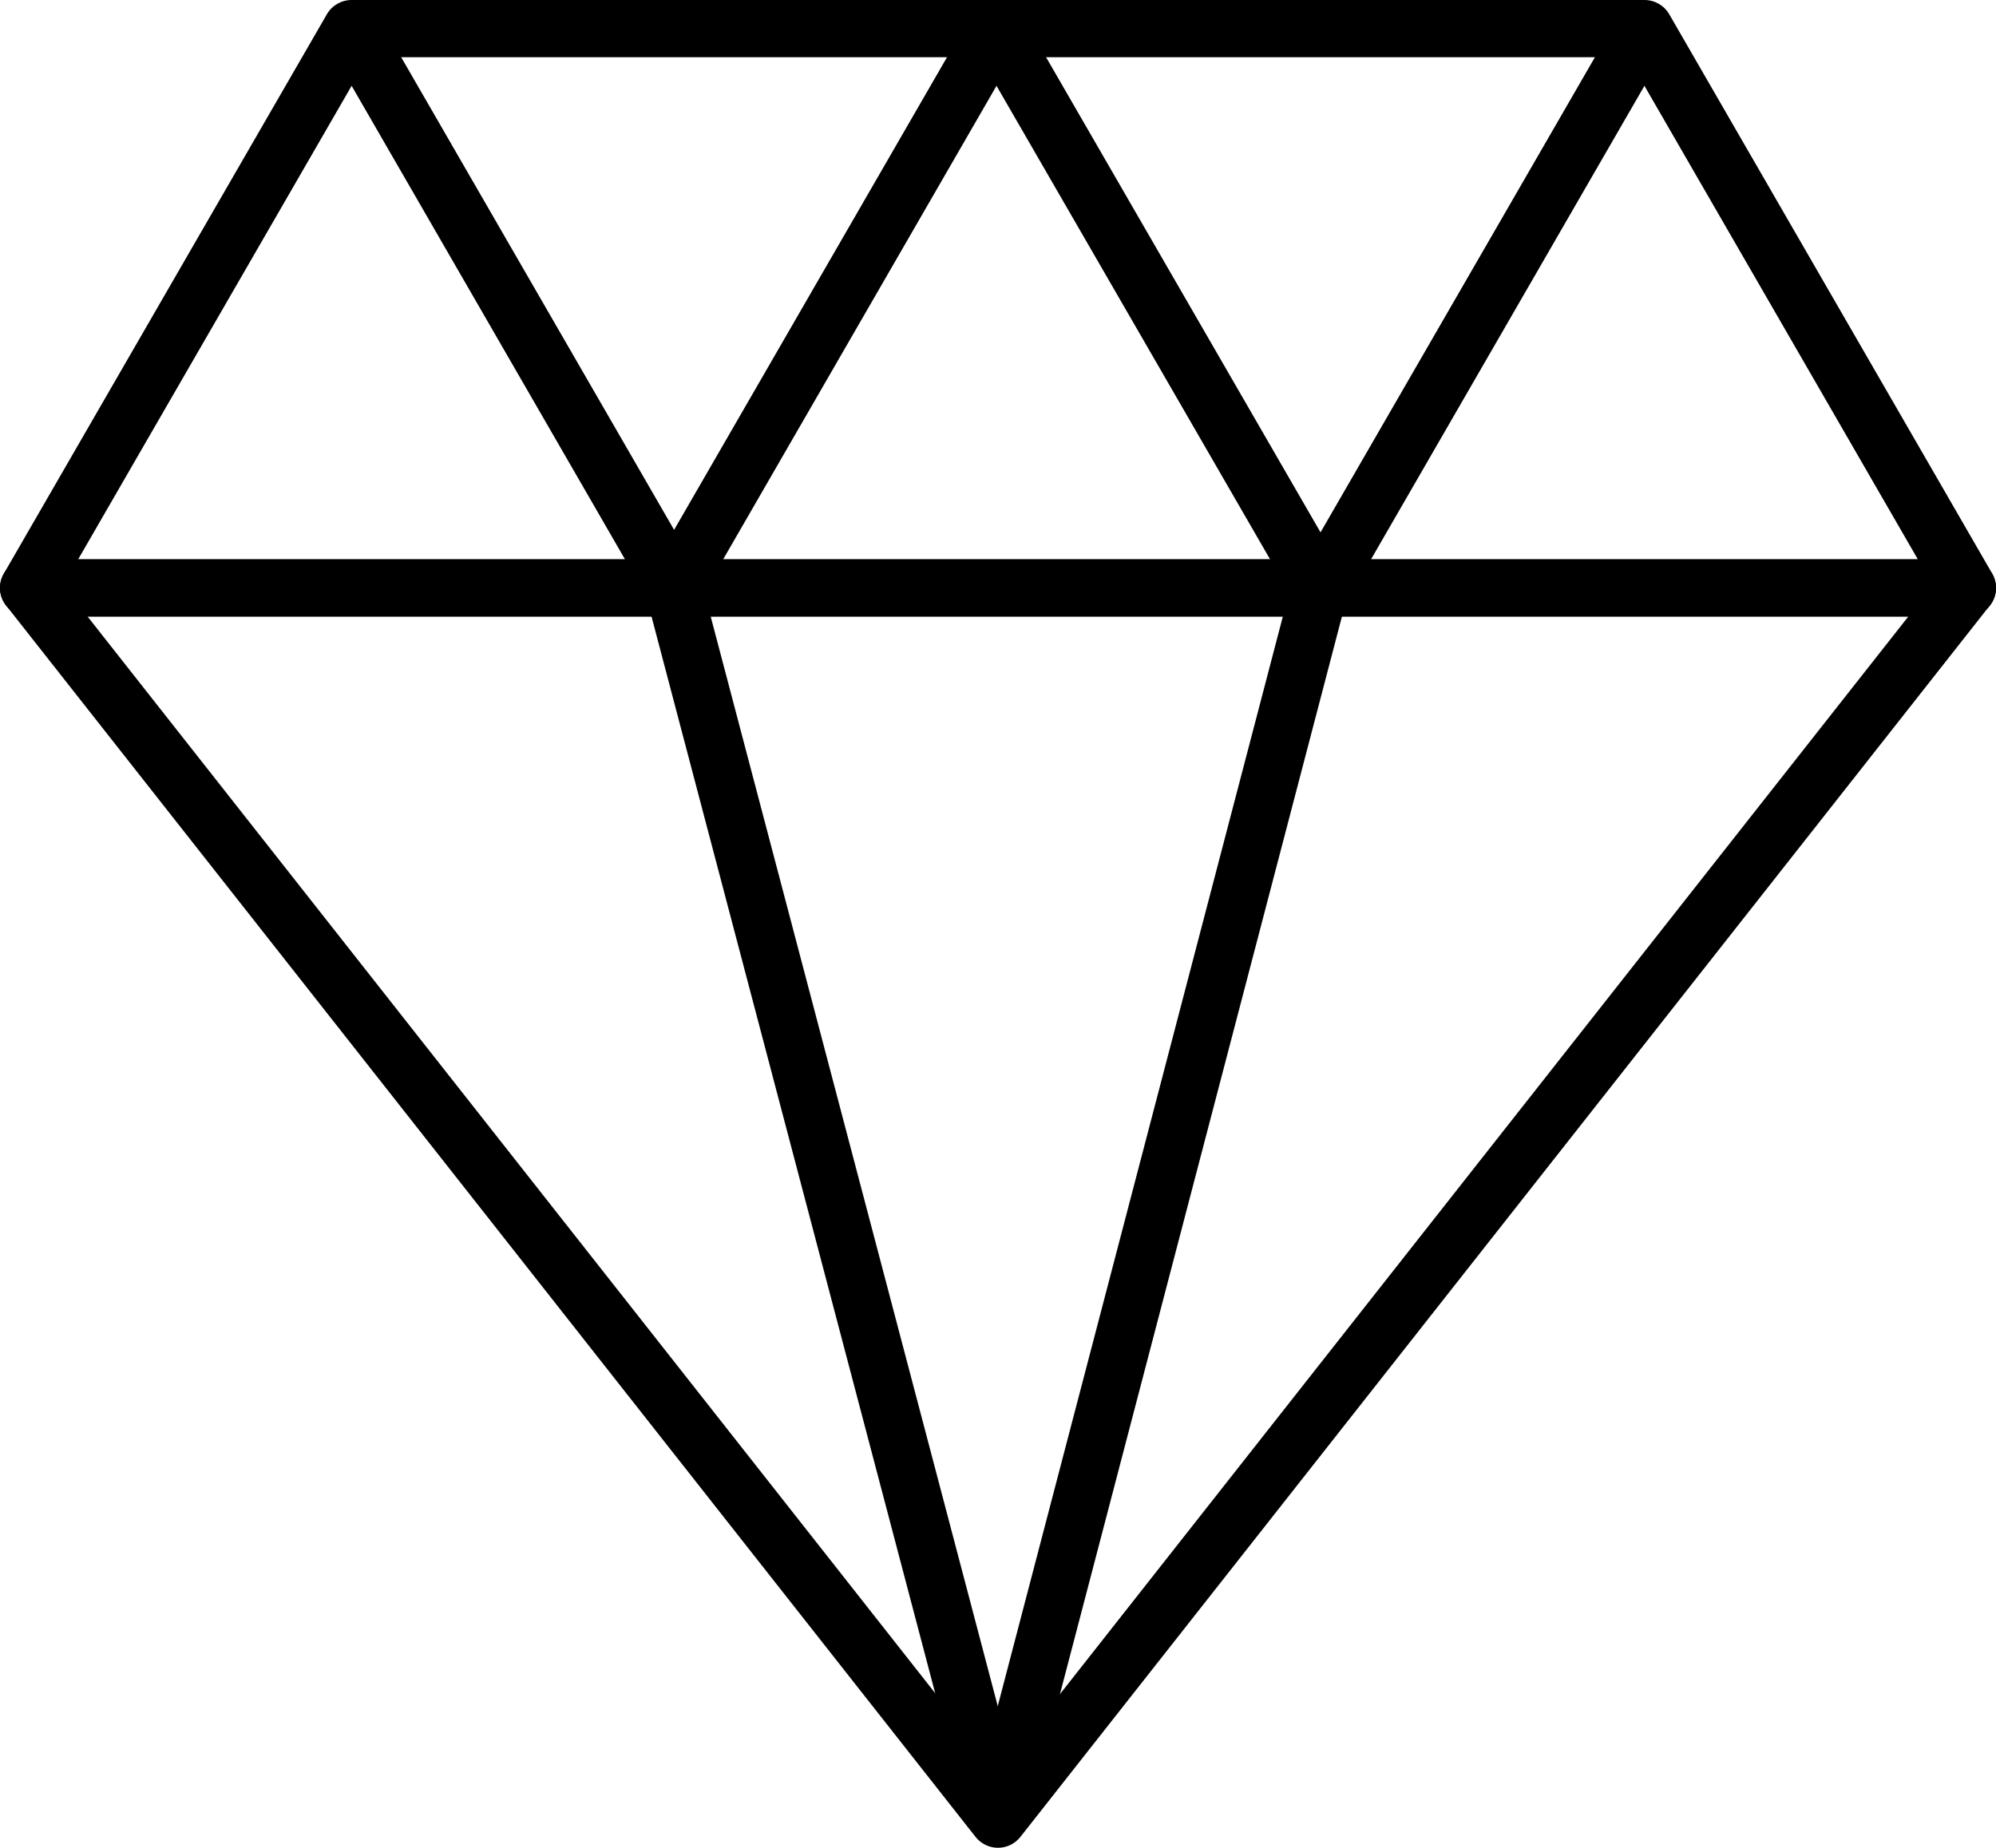 <?xml version="1.0" encoding="UTF-8"?><svg id="Calque_2" xmlns="http://www.w3.org/2000/svg" width="34.882" height="32.297" viewBox="0 0 34.882 32.297"><g id="Calque_4"><g id="Groupe_1077"><g id="Groupe_1076"><path d="M23.062,10.776h-11.29c-.179,0-.344-.095-.433-.25-.09-.155-.09-.345,0-.5L16.983.25c.178-.31.688-.31.865,0l5.646,9.776c.09.155.09.345,0,.5-.089.155-.254.25-.433.25ZM12.638,9.776h9.558L17.415,1.5l-4.777,8.276Z"/><path d="M34.382,10.776h-11.288c-.179,0-.344-.095-.433-.25-.09-.155-.09-.345,0-.5L28.306.25c.089-.155.254-.25.433-.25h0c.179,0,.344.095.433.25l5.644,9.776c.09.155.09.345,0,.5-.089.155-.254.25-.433.25ZM23.96,9.776h9.556L28.738,1.5l-4.778,8.276Z"/><path d="M11.788,10.776H.5c-.179,0-.344-.095-.433-.25-.09-.155-.09-.345,0-.5L5.712.25c.089-.155.254-.25.433-.25h0c.179,0,.344.095.433.25l5.644,9.776c.09.155.09.345,0,.5-.089.155-.254.25-.433.25ZM1.366,9.776h9.556L6.145,1.5,1.366,9.776Z"/><path d="M17.441,32.297c-.153,0-.298-.07-.393-.191L.108,10.585c-.119-.15-.141-.355-.058-.527.084-.172.259-.282.45-.282h33.881c.191,0,.366.109.45.282.083.172.062.377-.058.527l-16.94,21.521c-.095.121-.239.191-.393.191ZM1.53,10.776l15.91,20.212,15.91-20.212H1.53Z"/><rect x="6.144" width="22.594" height="1"/><rect x="14.106" y="9.909" width="1" height="22.255" transform="translate(-4.877 4.414) rotate(-14.757)"/><rect x="9.129" y="20.537" width="22.242" height=".999" transform="translate(-5.226 35.303) rotate(-75.339)"/></g></g></g></svg>